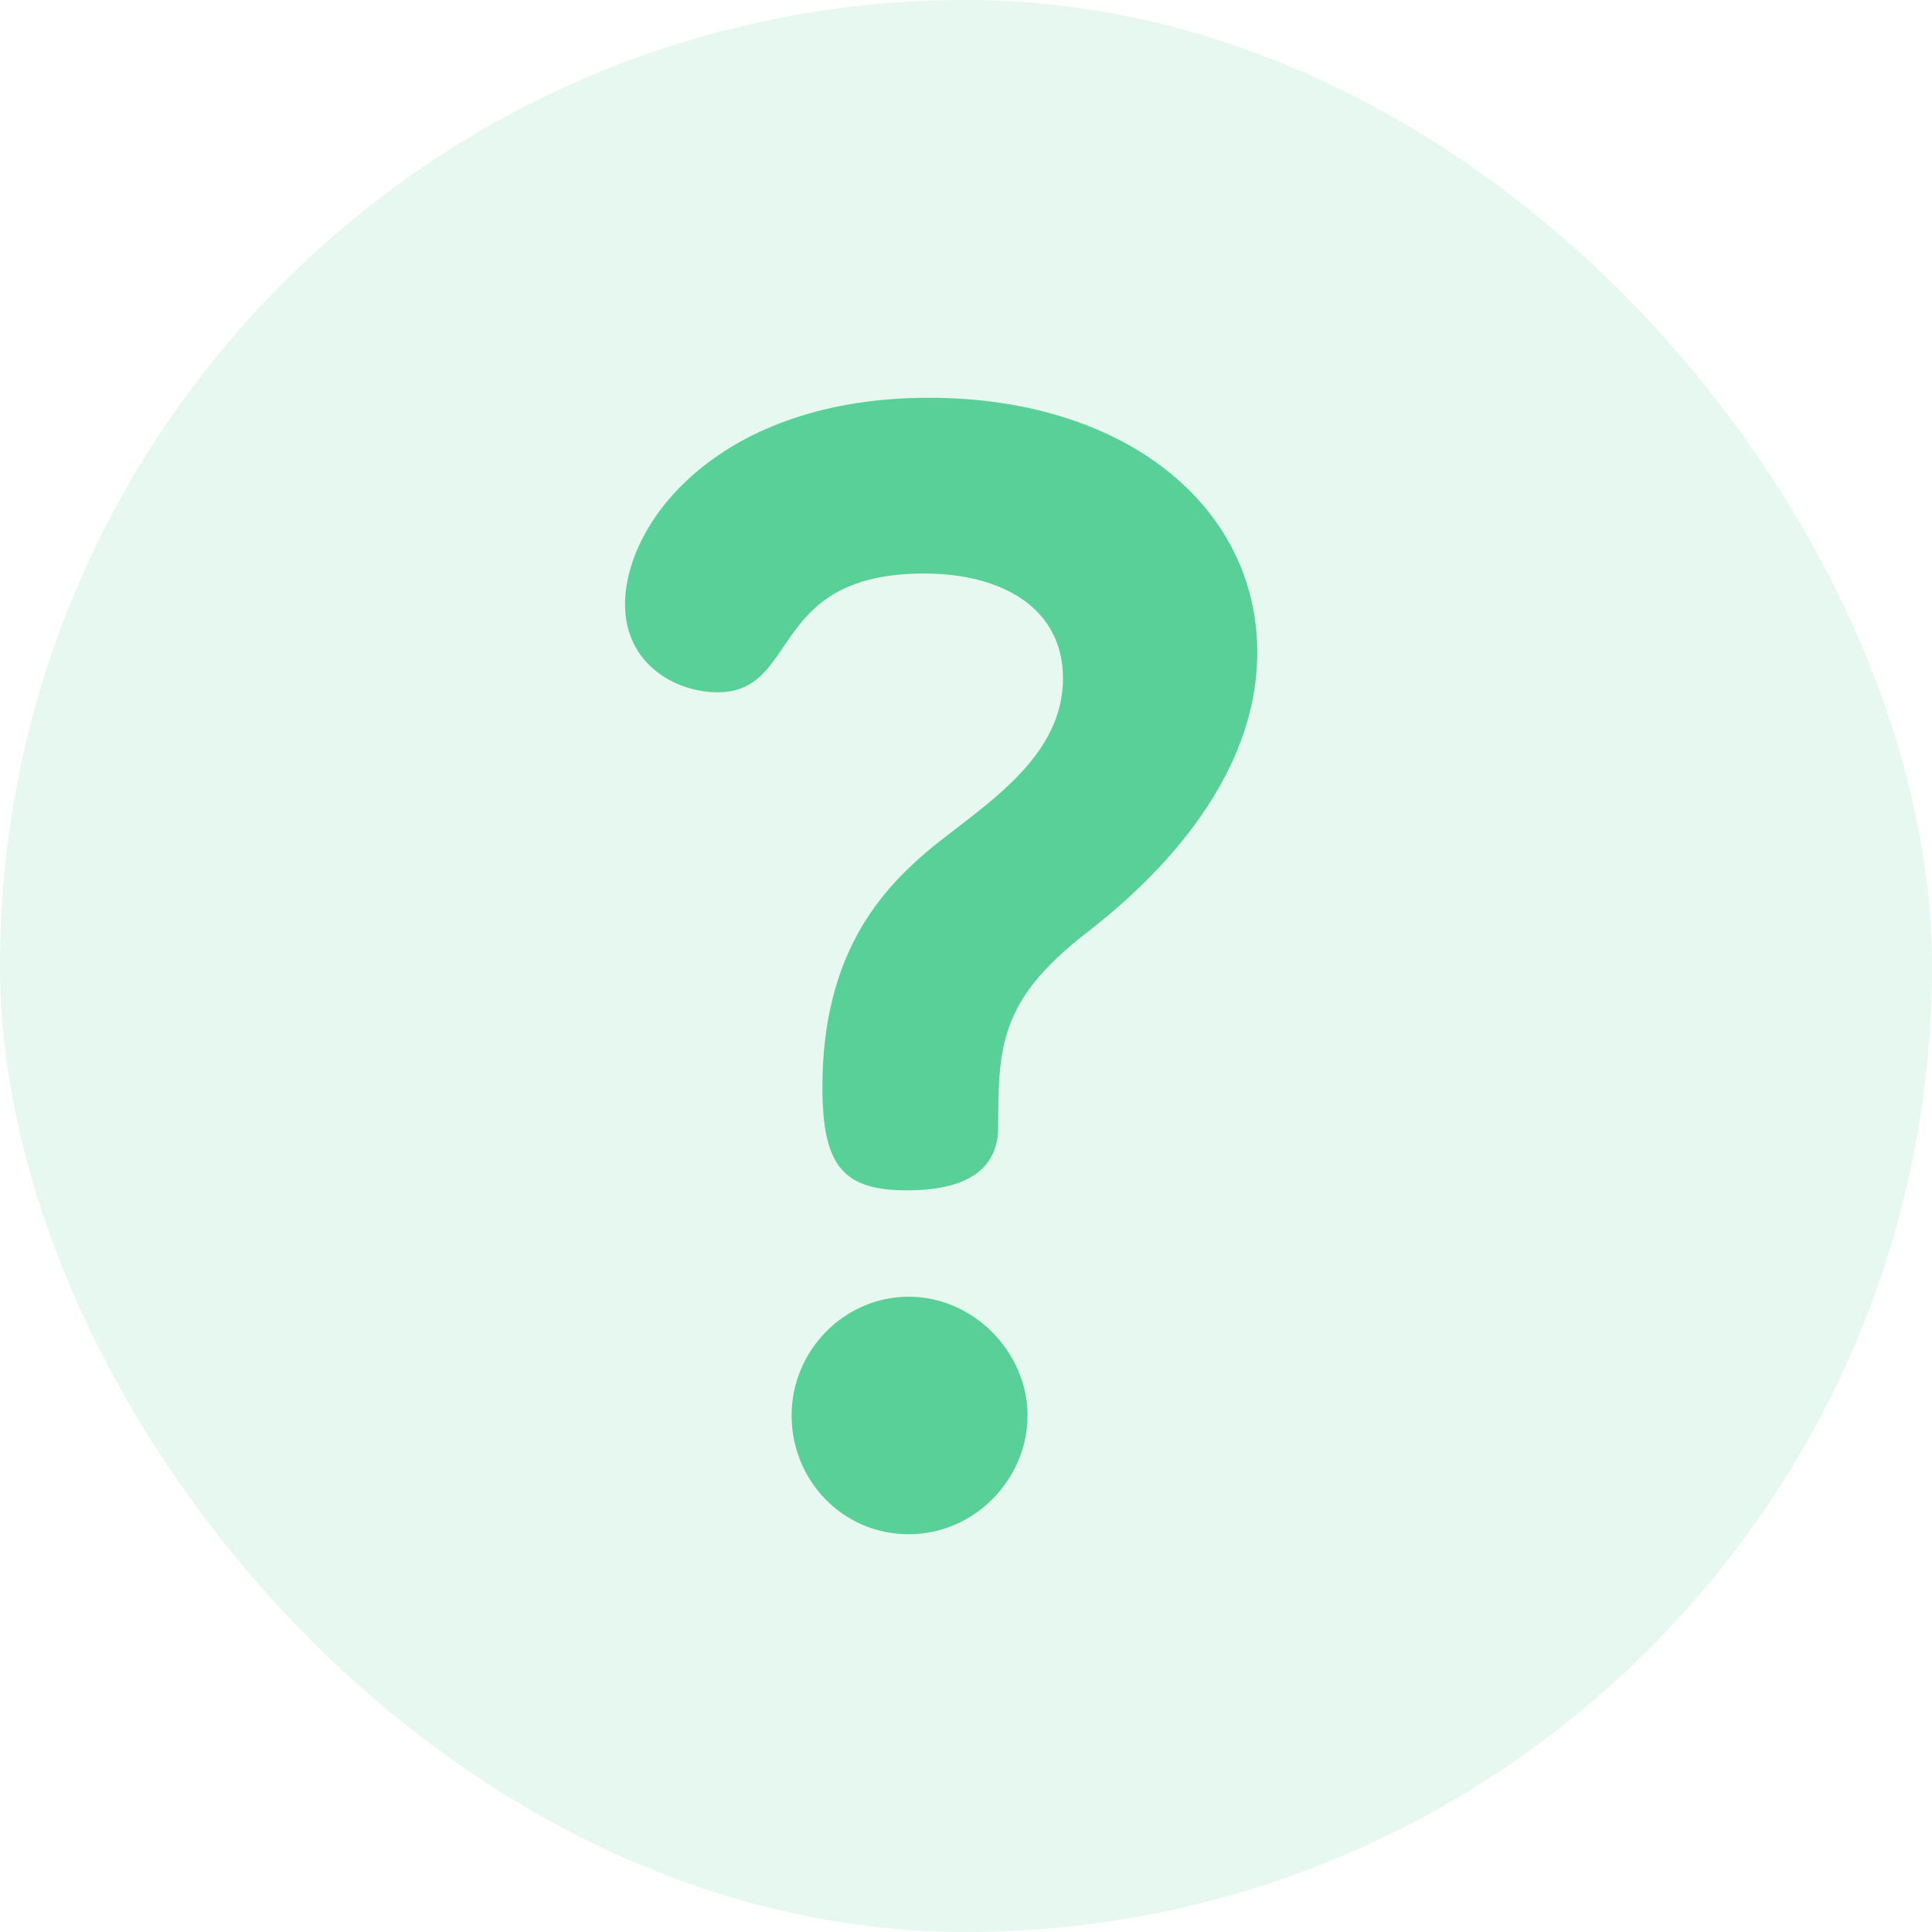 <svg width="34" height="34" viewBox="0 0 34 34" fill="none" xmlns="http://www.w3.org/2000/svg">
<rect opacity="0.15" width="34" height="34" rx="17" fill="#58D098"/>
<path fill-rule="evenodd" clip-rule="evenodd" d="M11 10.636C11 9.171 12.682 7 16.346 7C19.82 7 22.126 8.927 22.126 11.478C22.126 14.028 19.82 15.874 19.087 16.443C17.594 17.61 17.567 18.424 17.567 19.835C17.567 20.351 17.296 20.948 15.966 20.948C14.853 20.948 14.473 20.541 14.473 19.13C14.473 16.796 15.505 15.684 16.292 15.005C16.454 14.867 16.637 14.726 16.828 14.58C17.689 13.919 18.707 13.138 18.707 11.939C18.707 10.691 17.621 10.093 16.264 10.093C14.662 10.093 14.188 10.793 13.788 11.383C13.497 11.812 13.246 12.183 12.628 12.183C11.896 12.183 11 11.694 11 10.636ZM13.931 24.91C13.931 23.771 14.854 22.82 15.993 22.82C17.133 22.82 18.083 23.798 18.083 24.91C18.083 26.022 17.16 27 15.993 27C14.826 27 13.931 26.05 13.931 24.91Z" fill="#58D098"/>
</svg>
